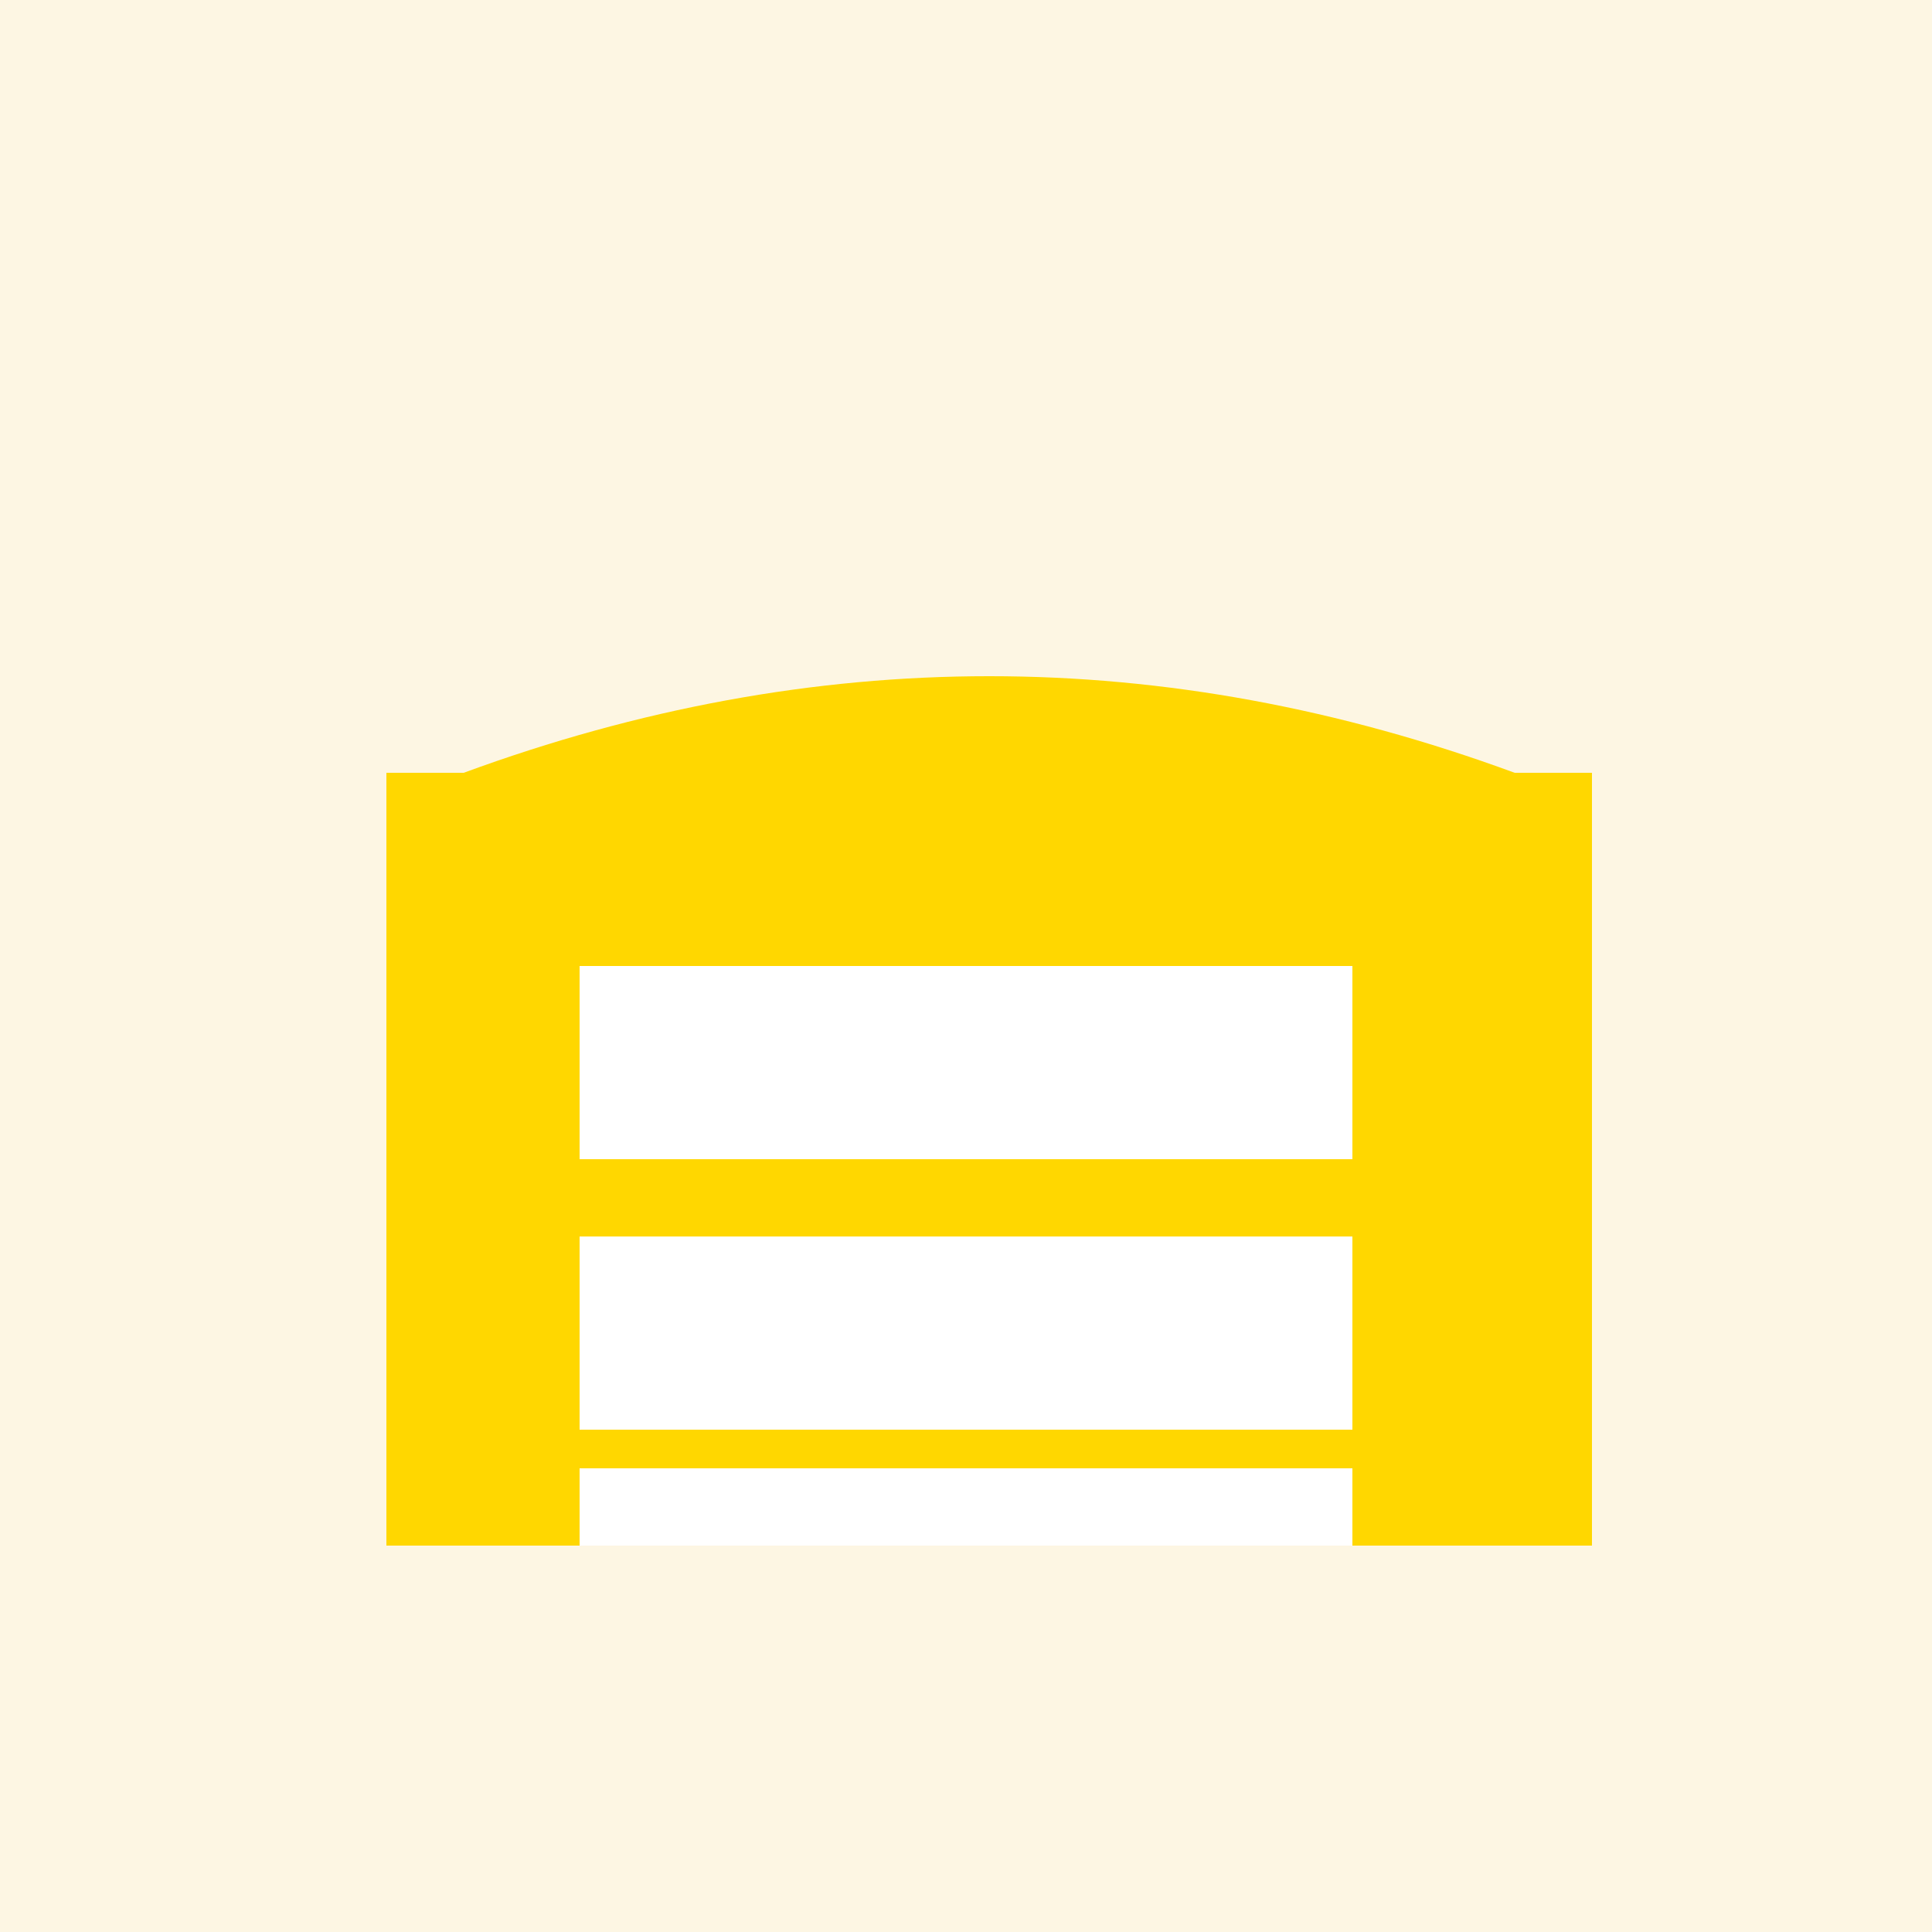 <!--

Generated by DrawGPT.
Free, open source, AI generated images in SVG, PNG, and HTML Canvas format.
https://drawgpt.ai

Created: 2023-09-27T06:42:41.164Z
Link: https://drawgpt.ai/prompt/99878/

-->
<svg xmlns="http://www.w3.org/2000/svg" xmlns:xlink="http://www.w3.org/1999/xlink" width="500" height="500"><defs/><g><rect fill="#FDF6E3" stroke="none" x="0" y="0" width="512" height="512"/><rect fill="#FFD700" stroke="none" x="100" y="200" width="312" height="200"/><rect fill="#FFD700" stroke="none" x="100" y="200" width="20" height="200"/><path fill="#FFD700" stroke="none" paint-order="stroke fill markers" d=" M 120 200 Q 256 150 392 200 L 392 400 Q 256 350 120 400 Z"/><rect fill="#FFFFFF" stroke="none" x="150" y="250" width="200" height="50"/><rect fill="#FFFFFF" stroke="none" x="150" y="320" width="200" height="50"/><rect fill="#FFFFFF" stroke="none" x="150" y="380" width="200" height="20"/></g></svg>